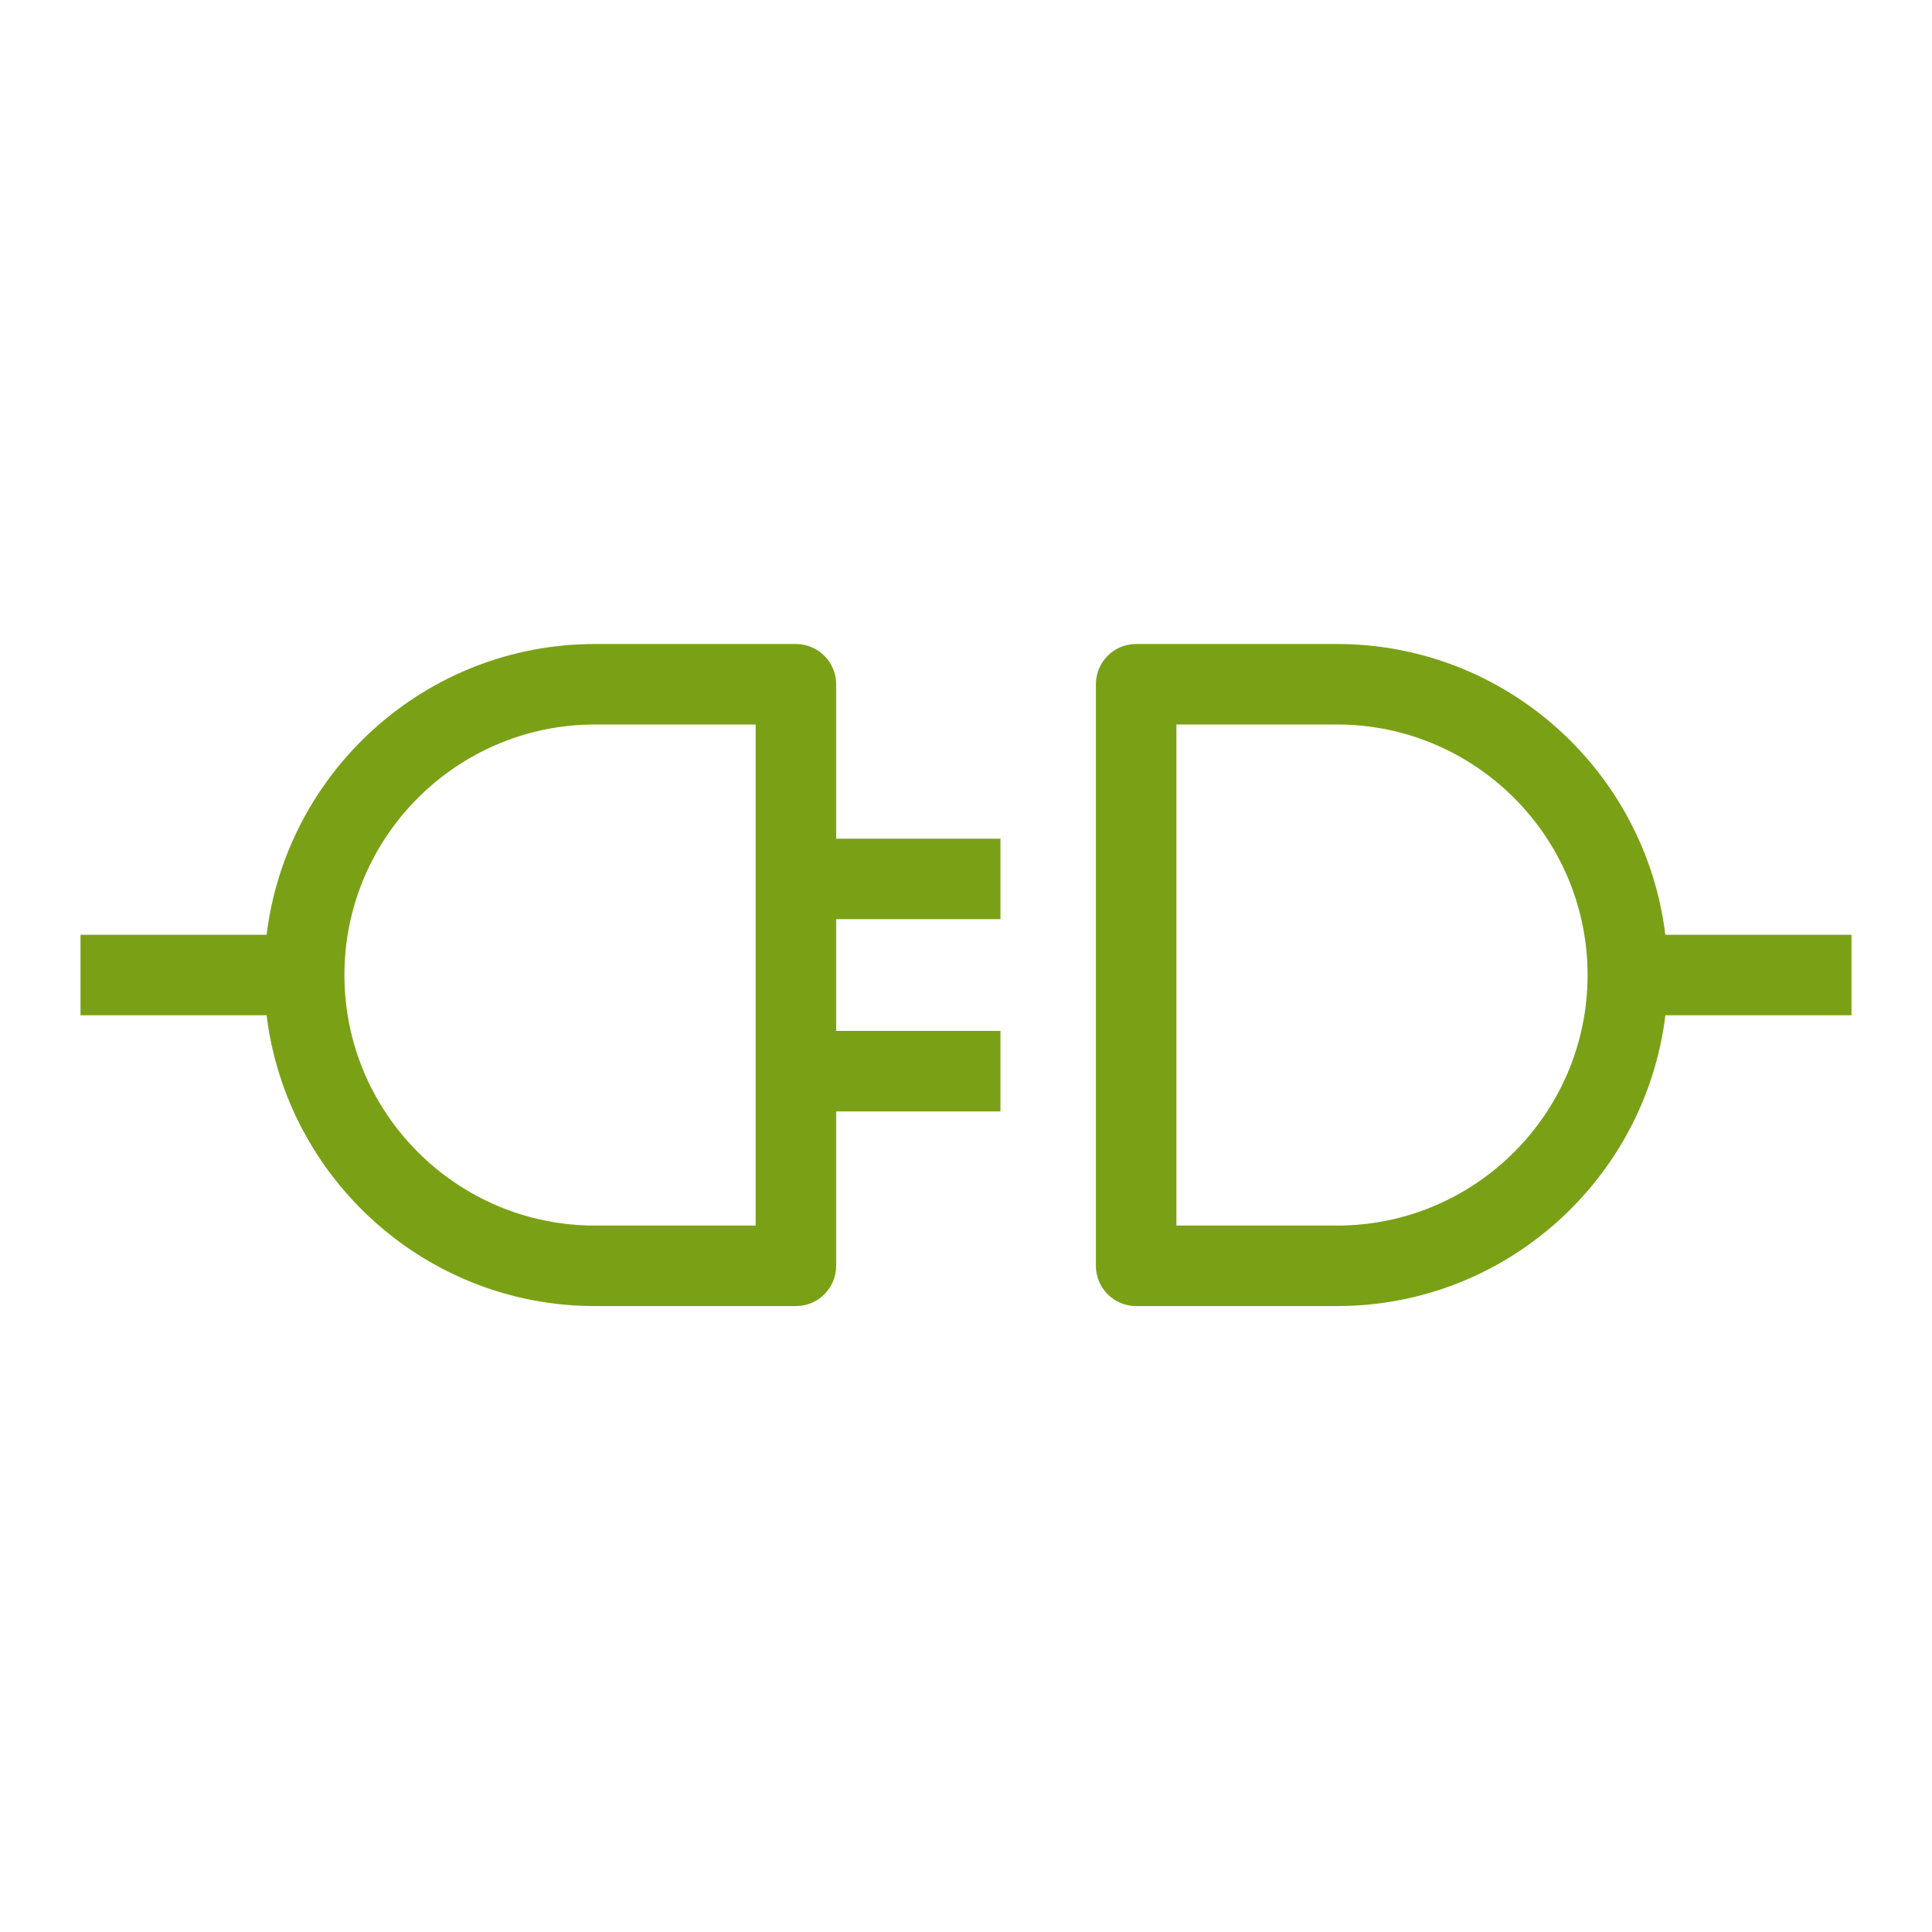 <?xml version="1.0" encoding="UTF-8"?>
<svg width="48px" height="48px" viewBox="0 0 48 48" version="1.1" xmlns="http://www.w3.org/2000/svg" xmlns:xlink="http://www.w3.org/1999/xlink">
    <title>Icon-Resource/IoT/Res_AWS-IoT-Greengrass_Connector_48</title>
    <g id="Icon-Resource/IoT/Res_AWS-IoT-Greengrass_Connector_48" stroke="none" stroke-width="1" fill="none" fill-rule="evenodd">
        <path d="M29.227,30.449 L29.227,18 L33.218,18 C36.651,18 39.443,20.793 39.443,24.225 C39.443,27.657 36.651,30.449 33.218,30.449 L29.227,30.449 Z M46,23.224 L41.375,23.224 C40.879,19.16 37.413,16 33.218,16 L28.227,16 C27.674,16 27.227,16.447 27.227,17 L27.227,31.449 C27.227,32.002 27.674,32.449 28.227,32.449 L33.218,32.449 C37.414,32.449 40.88,29.288 41.376,25.224 L46,25.224 L46,23.224 Z M18.774,30.449 L14.782,30.449 C11.35,30.449 8.557,27.657 8.557,24.224 C8.557,20.792 11.35,18 14.782,18 L18.774,18 L18.774,30.449 Z M20.774,17 C20.774,16.447 20.326,16 19.774,16 L14.782,16 C10.586,16 7.12,19.16 6.624,23.224 L2,23.224 L2,25.224 L6.624,25.224 C7.12,29.289 10.586,32.449 14.782,32.449 L19.774,32.449 C20.326,32.449 20.774,32.002 20.774,31.449 L20.774,27.613 L24.856,27.613 L24.856,25.613 L20.774,25.613 L20.774,22.837 L24.856,22.837 L24.856,20.837 L20.774,20.837 L20.774,17 Z" id="Amazon-AWS-IoT-Greengrass-Connector_Resource-Icon_light-bg" fill="#7AA116"></path>
    </g>
</svg>